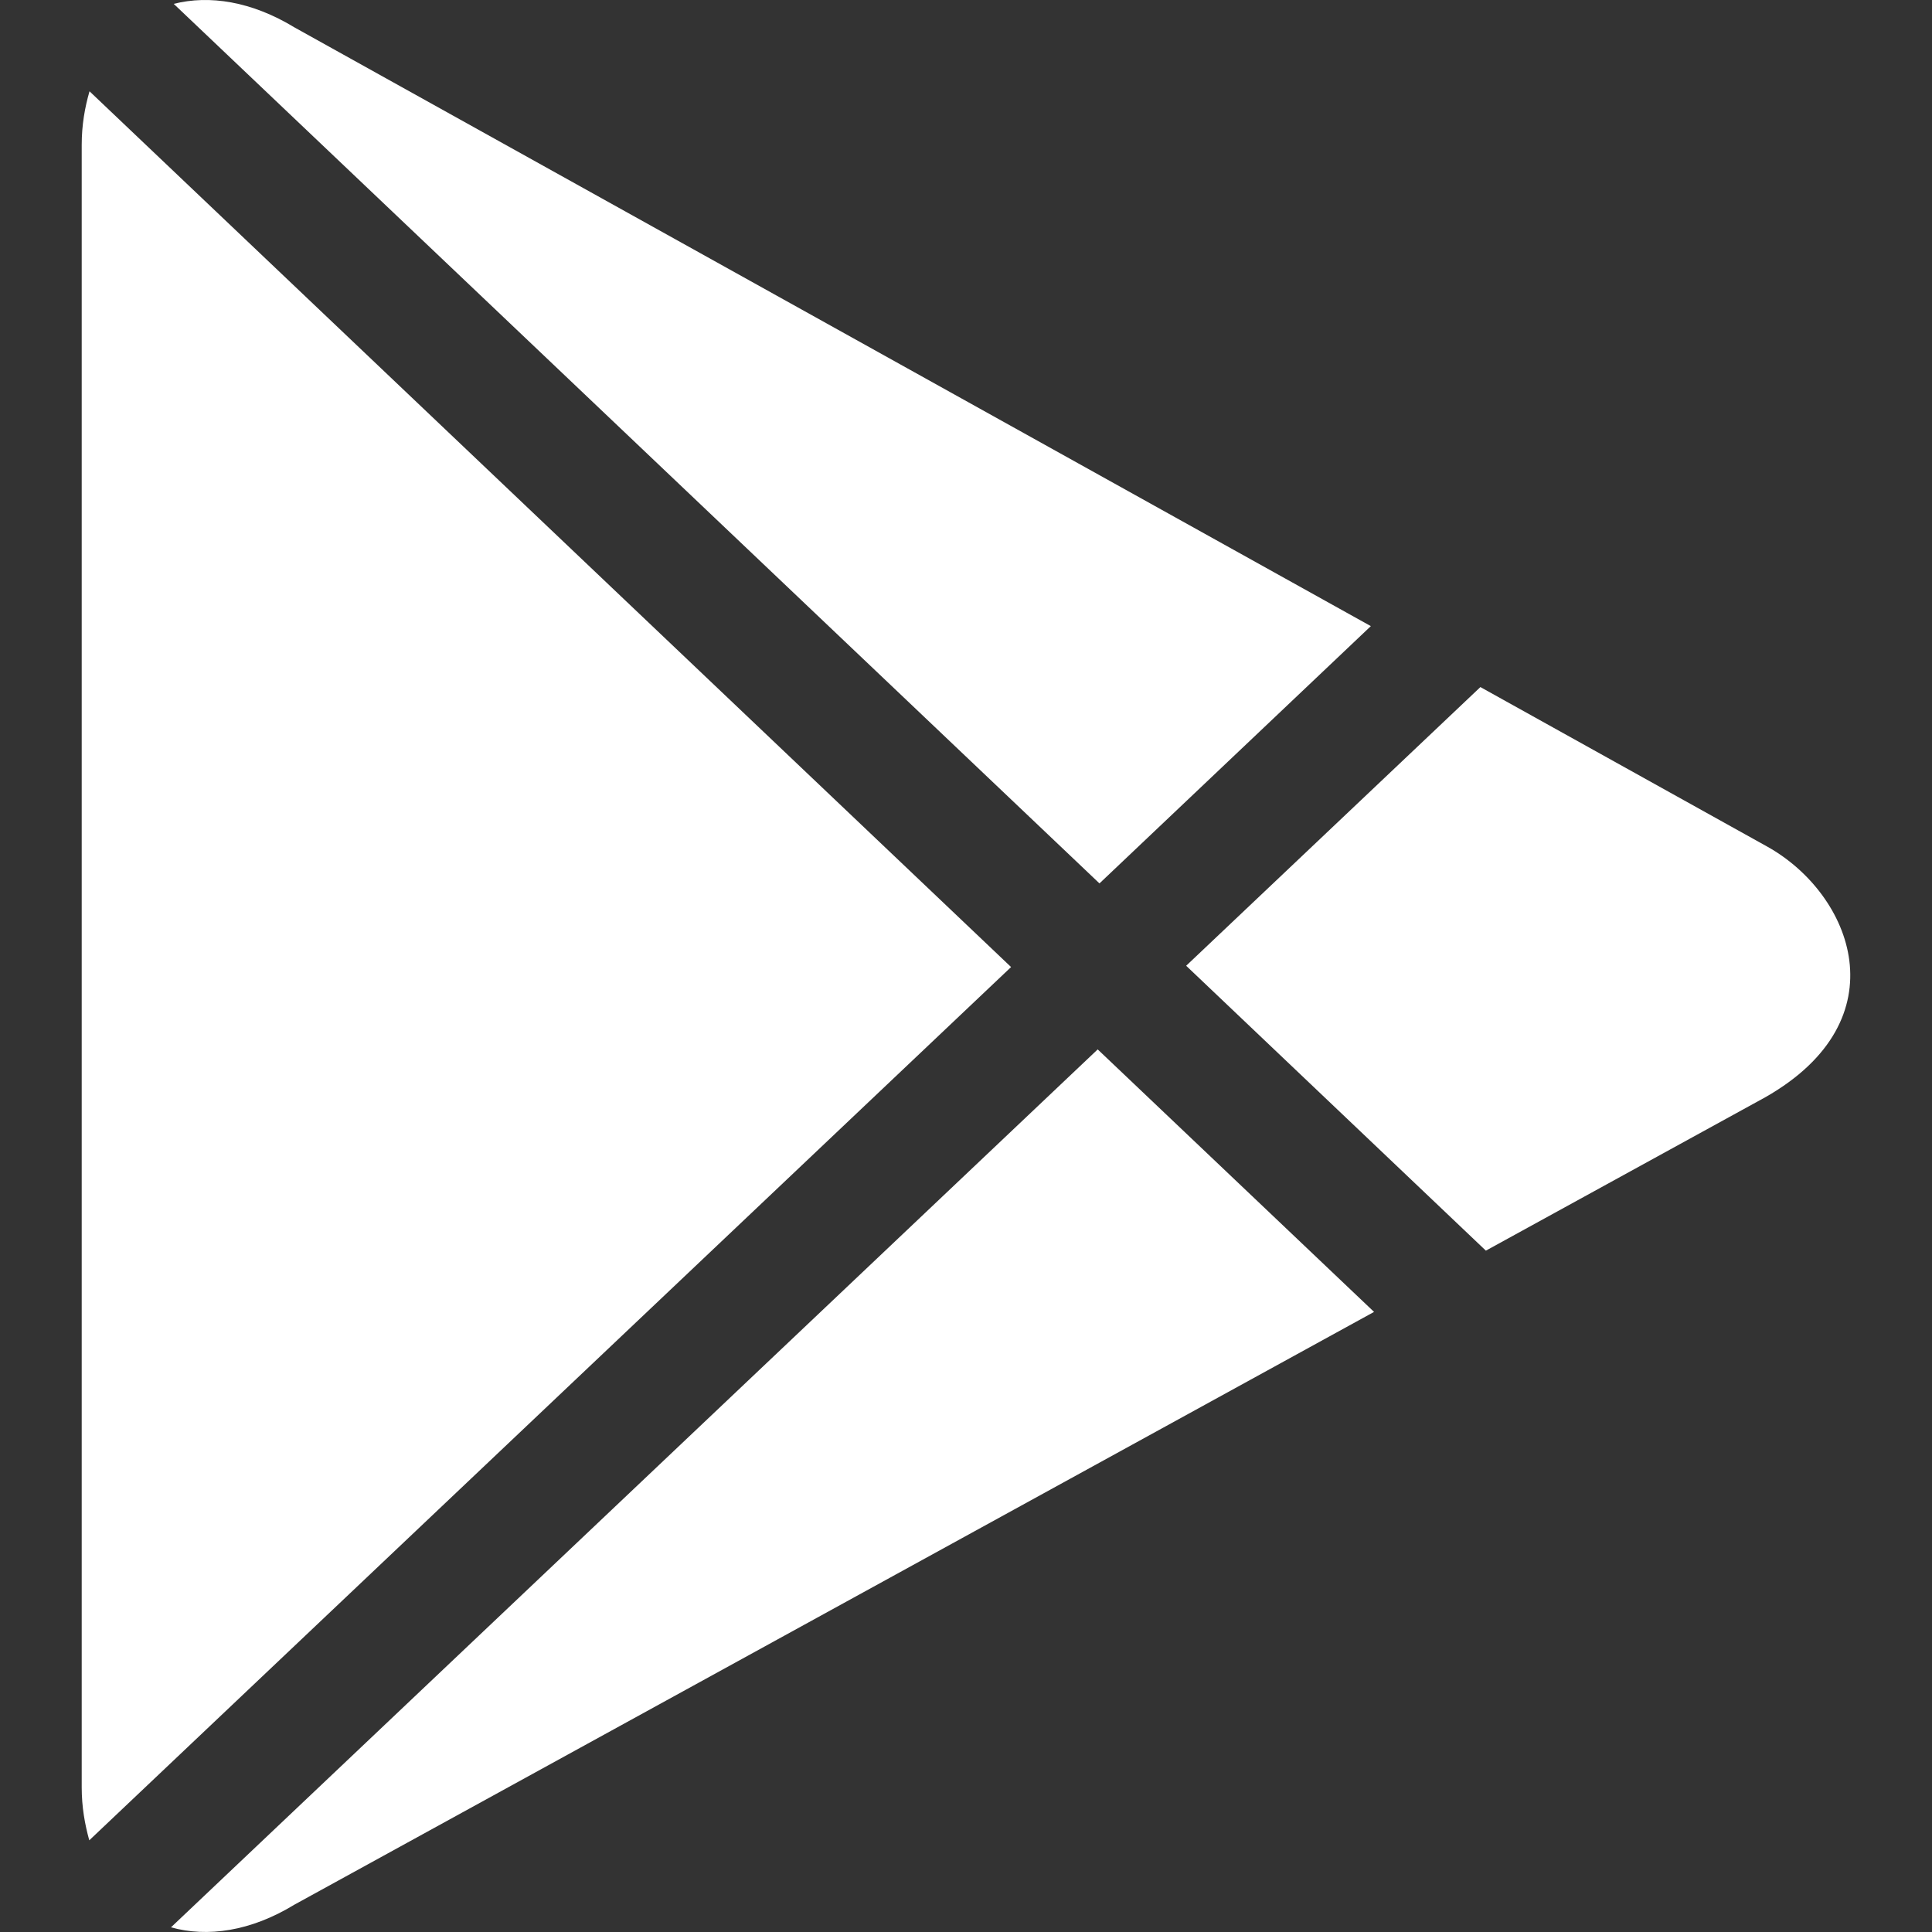 <svg width="24" height="24" viewBox="0 0 24 24" fill="none" xmlns="http://www.w3.org/2000/svg">
<rect x="0" y="0" width="24" height="24" fill="#333333" stroke="none"/>
<path d="M1.112 1.134C1.054 1.335 1.015 1.552 1.015 1.8V22.203C1.015 22.448 1.054 22.662 1.109 22.861L12.56 12.013L1.112 1.134Z" fill="white"/>
<path d="M17.029 7.778L3.659 0.341C3.126 0.017 2.602 -0.065 2.158 0.048L13.658 10.974L17.029 7.778Z" fill="white"/>
<path d="M21.959 10.52L18.39 8.535L14.735 11.997L18.458 15.536L21.93 13.63C23.625 12.664 23.007 11.109 21.959 10.52Z" fill="white"/>
<path d="M2.124 23.942C2.574 24.068 3.112 23.993 3.658 23.66L17.069 16.297L13.636 13.036L2.124 23.942Z" fill="white"/>
</svg>

